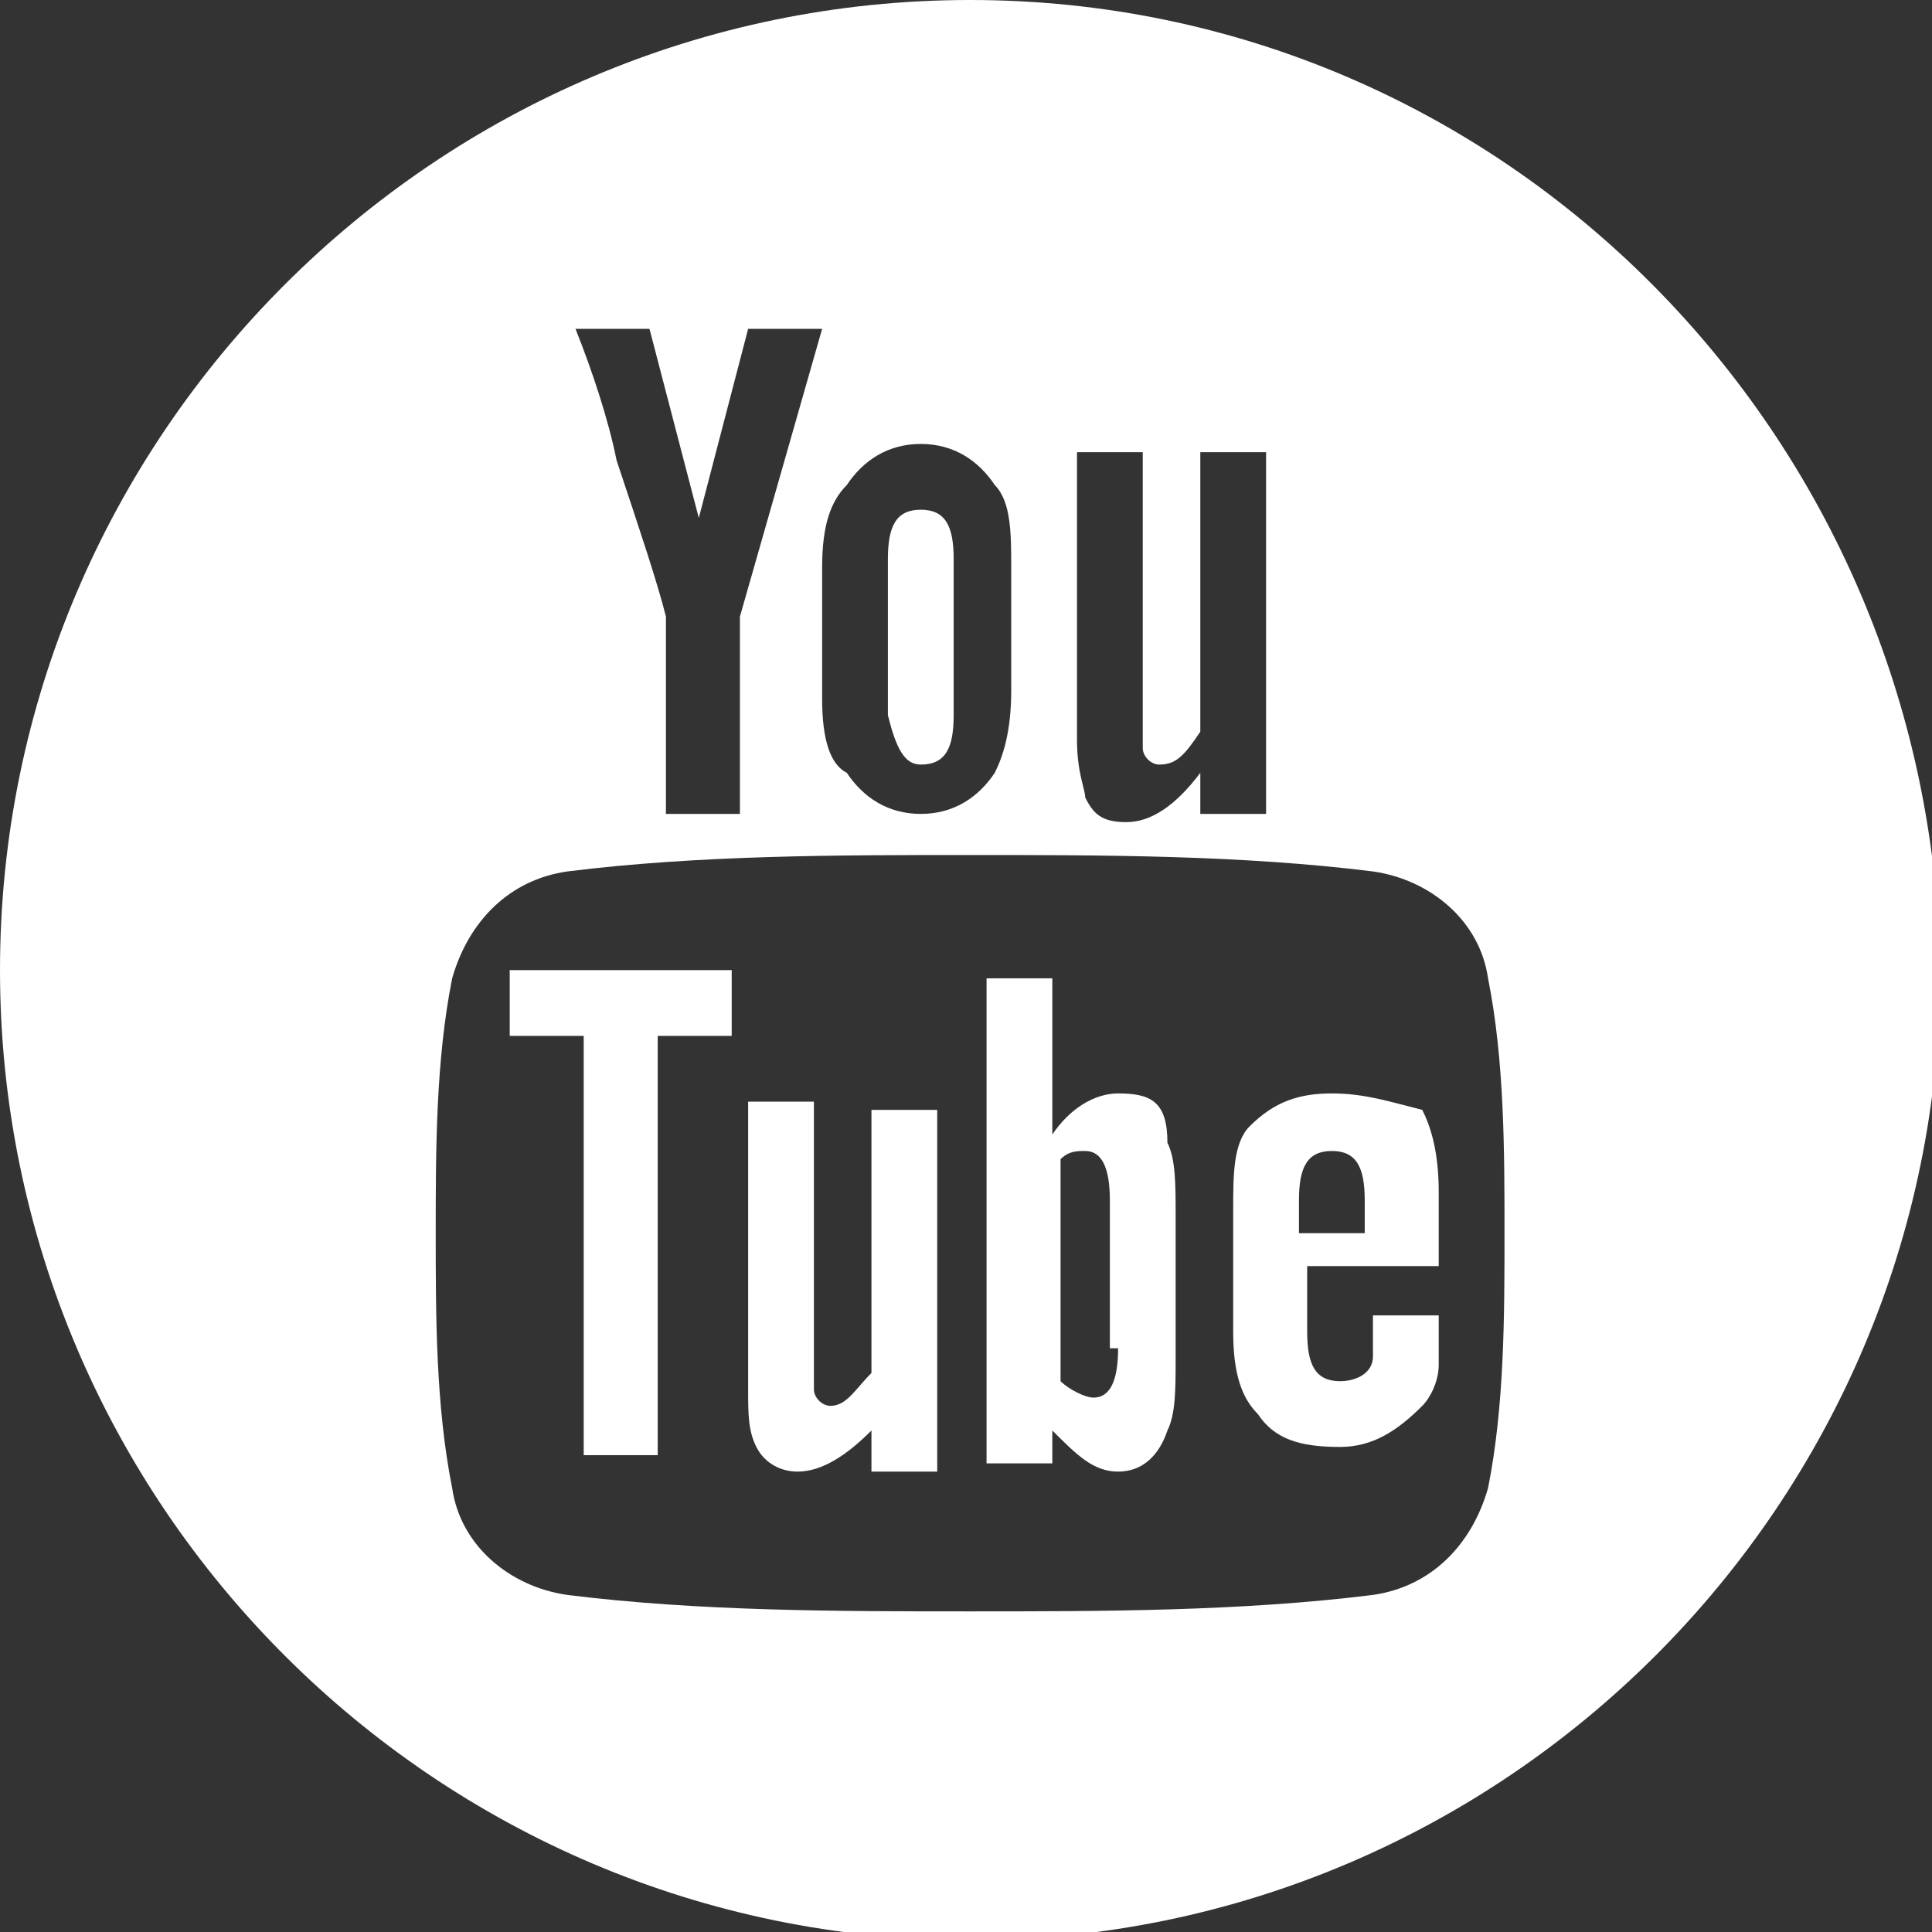 <?xml version="1.0" encoding="utf-8"?>
<!-- Generator: Adobe Illustrator 19.0.0, SVG Export Plug-In . SVG Version: 6.00 Build 0)  -->
<svg version="1.1" id="圖層_1" xmlns="http://www.w3.org/2000/svg" xmlns:xlink="http://www.w3.org/1999/xlink" x="0px" y="0px"
	 viewBox="0 0 23.5 23.5" style="enable-background:new 0 0 23.5 23.5;" xml:space="preserve">
<rect x="0" y="0" width="23.5" height="23.5" fill="#333333" stroke="none"/>
<style type="text/css">
	.st0{fill:#FFFFFF;}
</style>
<g id="XMLID_220_">
	<g id="XMLID_175_">
		<g id="XMLID_176_">
			<polygon id="XMLID_191_" class="st0" points="6.2,12.6 7.1,12.6 7.1,17.7 8,17.7 8,12.6 8.9,12.6 8.9,11.8 6.2,11.8 			"/>
			<path id="XMLID_188_" class="st0" d="M13.6,13.3c-0.3,0-0.6,0.2-0.8,0.5v-1.9H12v5.9h0.8v-0.4c0.3,0.3,0.5,0.5,0.8,0.5
				c0.3,0,0.5-0.2,0.6-0.5c0.1-0.2,0.1-0.5,0.1-0.9v-1.7c0-0.4,0-0.7-0.1-0.9C14.2,13.4,14,13.3,13.6,13.3z M13.6,16.4
				c0,0.4-0.1,0.6-0.3,0.6c-0.1,0-0.3-0.1-0.4-0.2v-2.7C13,14,13.1,14,13.2,14c0.2,0,0.3,0.2,0.3,0.6V16.4z"/>
			<path id="XMLID_187_" class="st0" d="M10.6,16.7c-0.2,0.2-0.3,0.4-0.5,0.4c-0.1,0-0.2-0.1-0.2-0.2c0,0,0-0.1,0-0.3v-3.2H9.1v3.5
				c0,0.3,0,0.5,0.1,0.7c0.1,0.2,0.3,0.3,0.5,0.3c0.3,0,0.6-0.2,0.9-0.5v0.5h0.8v-4.4h-0.8V16.7z"/>
			<path id="XMLID_186_" class="st0" d="M11.2,9.3c0.3,0,0.4-0.2,0.4-0.6V6.8c0-0.4-0.1-0.6-0.4-0.6c-0.3,0-0.4,0.2-0.4,0.6v1.9
				C10.9,9.1,11,9.3,11.2,9.3z"/>
			<path id="XMLID_180_" class="st0" d="M11.8,0C5.3,0,0,5.3,0,11.8c0,6.5,5.3,11.8,11.8,11.8c6.5,0,11.8-5.3,11.8-11.8
				C23.5,5.3,18.3,0,11.8,0z M13.1,5.5h0.8v3.3c0,0.2,0,0.3,0,0.3c0,0.1,0.1,0.2,0.2,0.2c0.2,0,0.3-0.1,0.5-0.4V5.5h0.8v4.4h-0.8
				V9.4C14.3,9.8,14,10,13.7,10c-0.3,0-0.4-0.1-0.5-0.3c0-0.1-0.1-0.3-0.1-0.7V5.5L13.1,5.5z M10,6.9c0-0.5,0.1-0.8,0.3-1
				c0.2-0.3,0.5-0.5,0.9-0.5c0.4,0,0.7,0.2,0.9,0.5c0.2,0.2,0.2,0.6,0.2,1v1.5c0,0.5-0.1,0.8-0.2,1c-0.2,0.3-0.5,0.5-0.9,0.5
				c-0.4,0-0.7-0.2-0.9-0.5C10.1,9.3,10,9,10,8.5V6.9z M7.9,4l0.6,2.3L9.1,4H10L9,7.5v2.4H8.1V7.5C8,7.1,7.8,6.5,7.5,5.6
				C7.4,5.1,7.2,4.5,7,4H7.9z M18.1,18.1c-0.2,0.7-0.7,1.2-1.4,1.3c-1.6,0.2-3.3,0.2-4.9,0.2c-1.6,0-3.3,0-4.9-0.2
				c-0.7-0.1-1.3-0.6-1.4-1.3c-0.2-1-0.2-2.1-0.2-3.1s0-2.1,0.2-3.1c0.2-0.7,0.7-1.2,1.4-1.3c1.6-0.2,3.3-0.2,4.9-0.2
				c1.6,0,3.3,0,4.9,0.2c0.7,0.1,1.3,0.6,1.4,1.3c0.2,1,0.2,2.1,0.2,3.1S18.3,17.1,18.1,18.1z"/>
			<path id="XMLID_177_" class="st0" d="M16.2,13.3c-0.4,0-0.7,0.1-1,0.4c-0.2,0.2-0.2,0.6-0.2,1v1.5c0,0.5,0.1,0.8,0.3,1
				c0.2,0.3,0.5,0.4,1,0.4c0.4,0,0.7-0.2,1-0.5c0.1-0.1,0.2-0.3,0.2-0.5c0-0.1,0-0.3,0-0.5v-0.1h-0.8c0,0.3,0,0.5,0,0.5
				c0,0.2-0.2,0.3-0.4,0.3c-0.3,0-0.4-0.2-0.4-0.6v-0.8h1.6v-0.9c0-0.5-0.1-0.8-0.2-1C16.9,13.4,16.6,13.3,16.2,13.3z M16.6,15h-0.8
				v-0.4c0-0.4,0.1-0.6,0.4-0.6c0.3,0,0.4,0.2,0.4,0.6V15z"/>
		</g>
	</g>
</g>
</svg>
